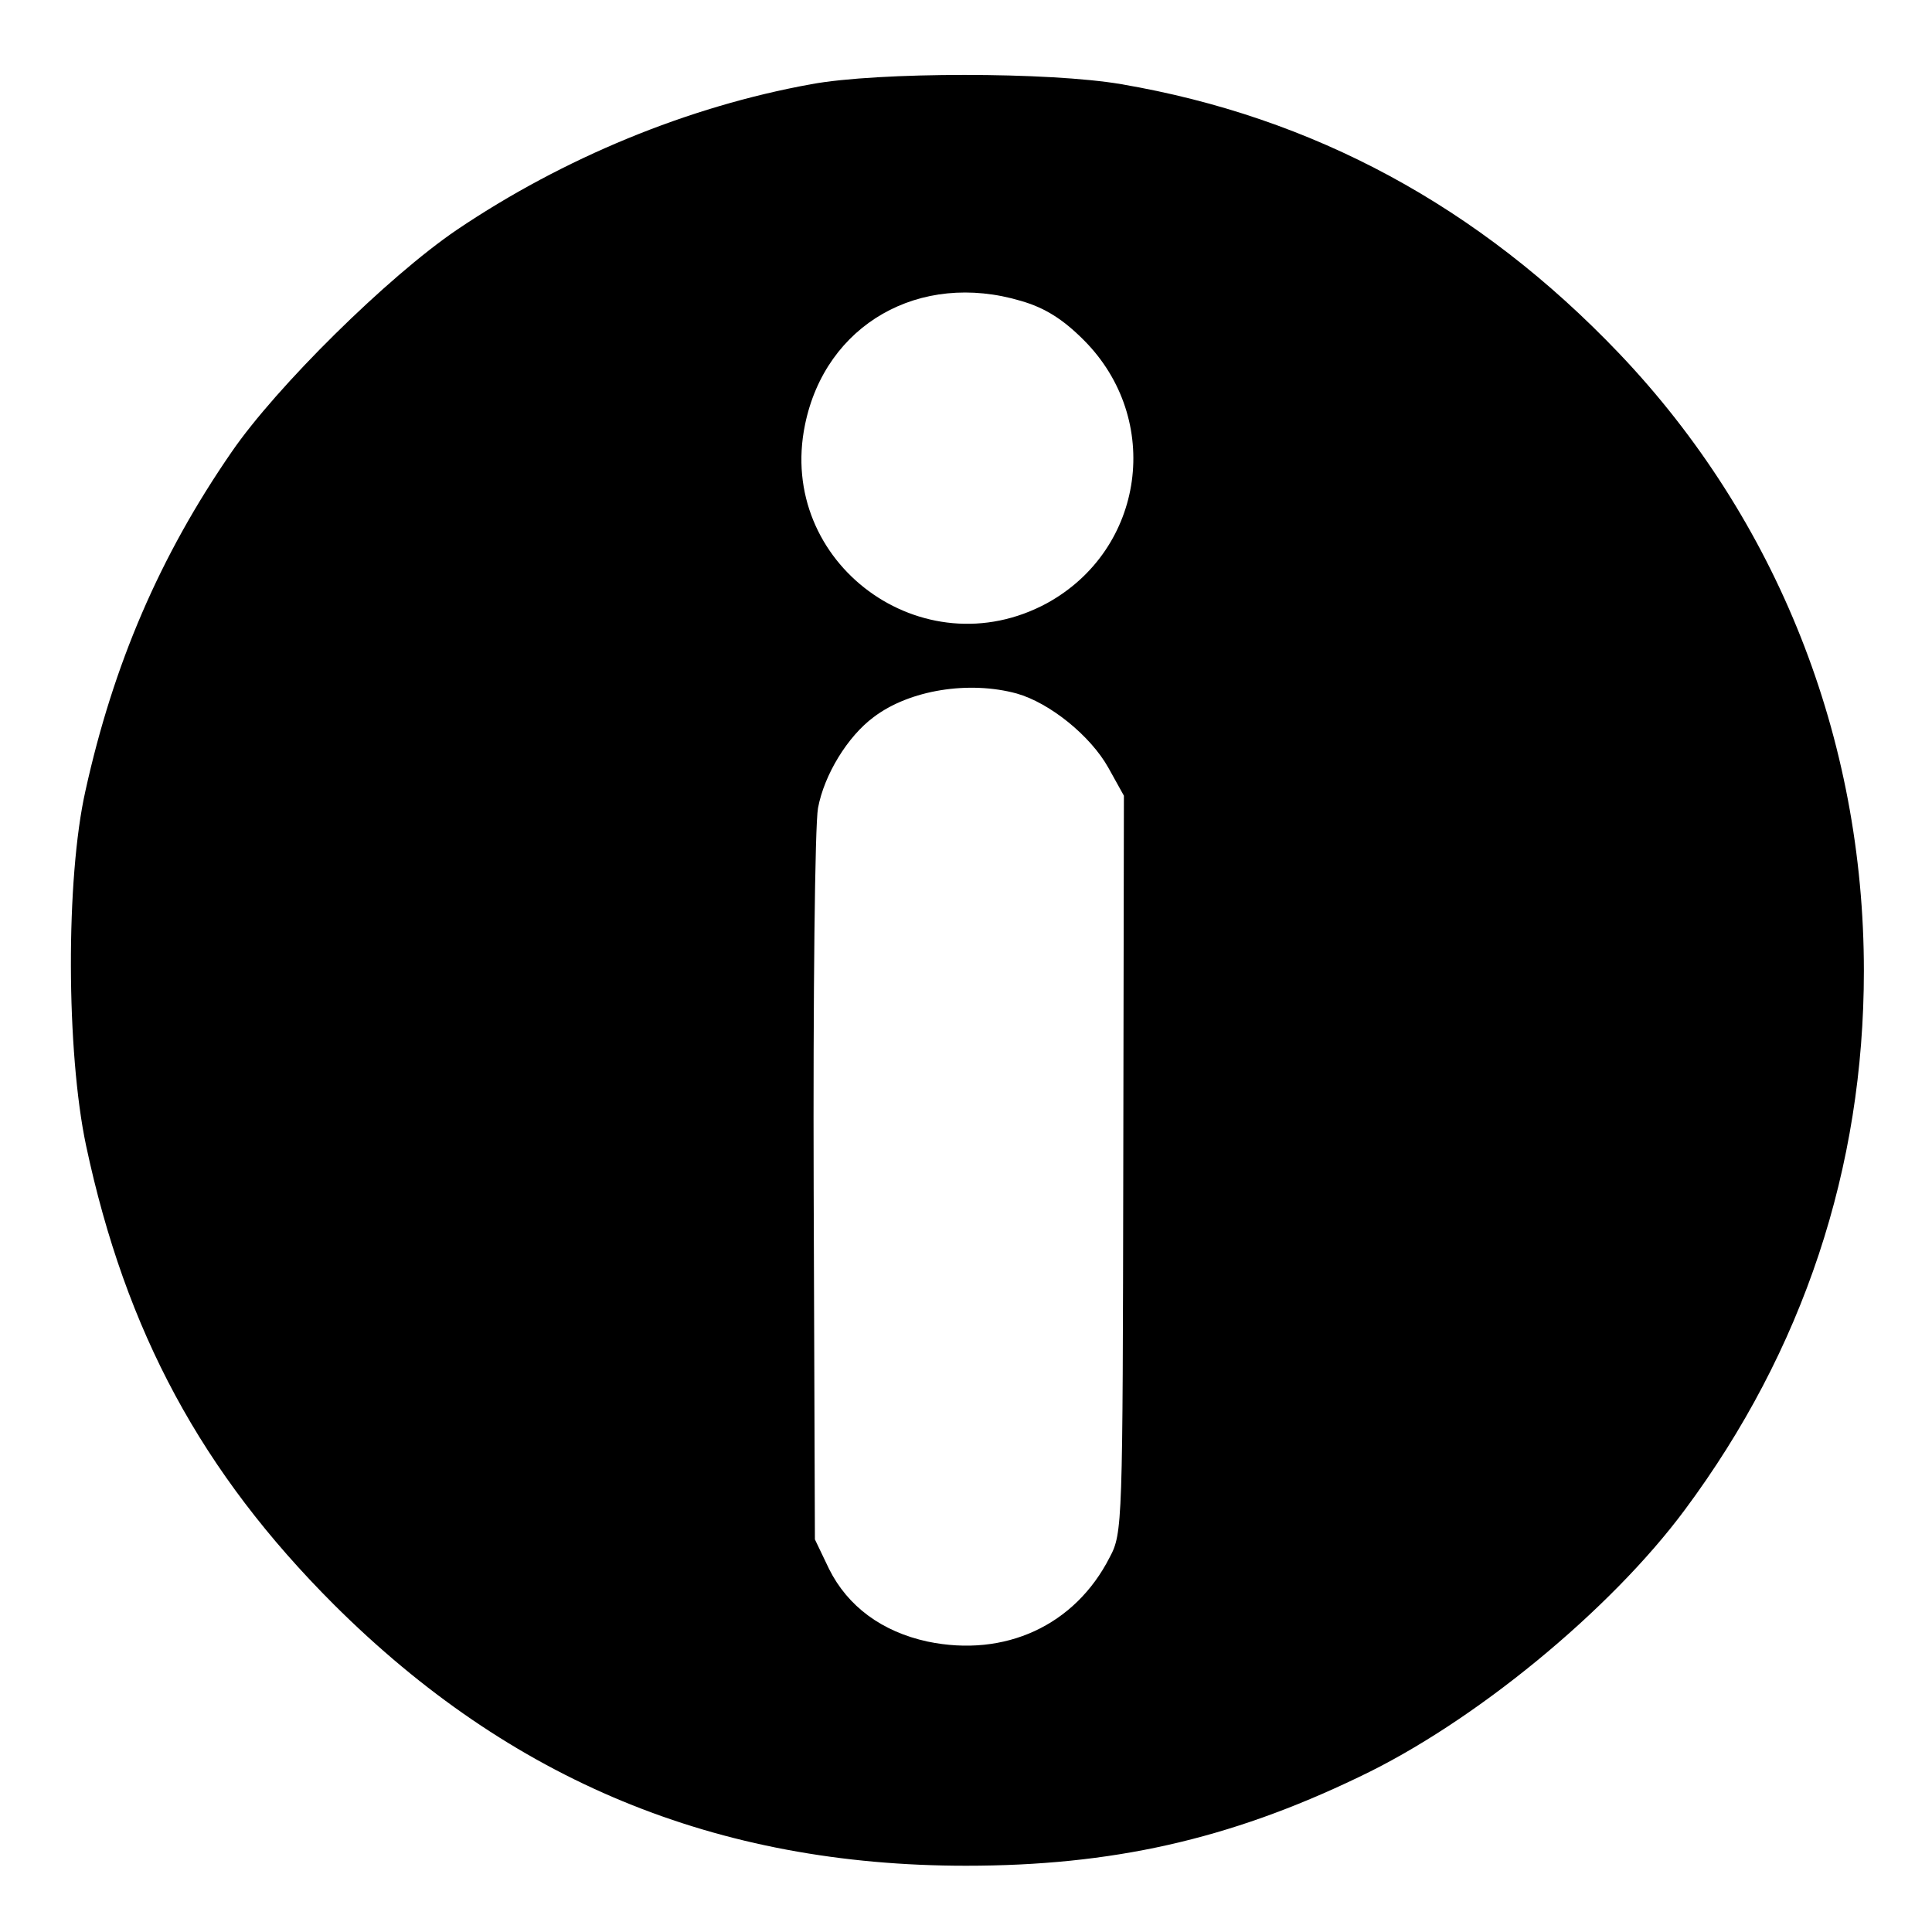 <?xml version="1.0" standalone="no"?>
<!DOCTYPE svg PUBLIC "-//W3C//DTD SVG 20010904//EN"
 "http://www.w3.org/TR/2001/REC-SVG-20010904/DTD/svg10.dtd">
<svg version="1.0" xmlns="http://www.w3.org/2000/svg"
 width="312pt" height="312pt" viewBox="0 0 312 312"
 preserveAspectRatio="xMidYMid meet">

<g transform="translate(0,312) scale(0.1,-0.1)"
fill="#000000" stroke="none">
<path d="M1310 2984 c-199 -36 -400 -119 -572 -235 -112 -76 -292 -254 -364
-359 -116 -168 -191 -343 -236 -547 -32 -142 -31 -422 1 -573 64 -301 187
-528 400 -741 286 -285 618 -422 1021 -422 235 0 424 42 634 143 186 88 407
270 527 432 191 257 289 552 289 870 0 376 -140 729 -395 997 -227 238 -494
382 -804 435 -116 20 -393 20 -501 0z m339 -350 c38 -11 67 -29 101 -63 128
-128 99 -338 -59 -425 -201 -109 -437 65 -391 288 33 162 185 249 349 200z
m-7 -634 c53 -15 119 -68 148 -120 l25 -45 -1 -595 c-1 -581 -1 -596 -22 -635
-56 -110 -169 -162 -294 -136 -74 16 -129 57 -159 117 l-23 48 -2 566 c-1 311
2 588 7 615 10 54 48 116 90 147 58 44 154 59 231 38z"/>
</g>
</svg>
